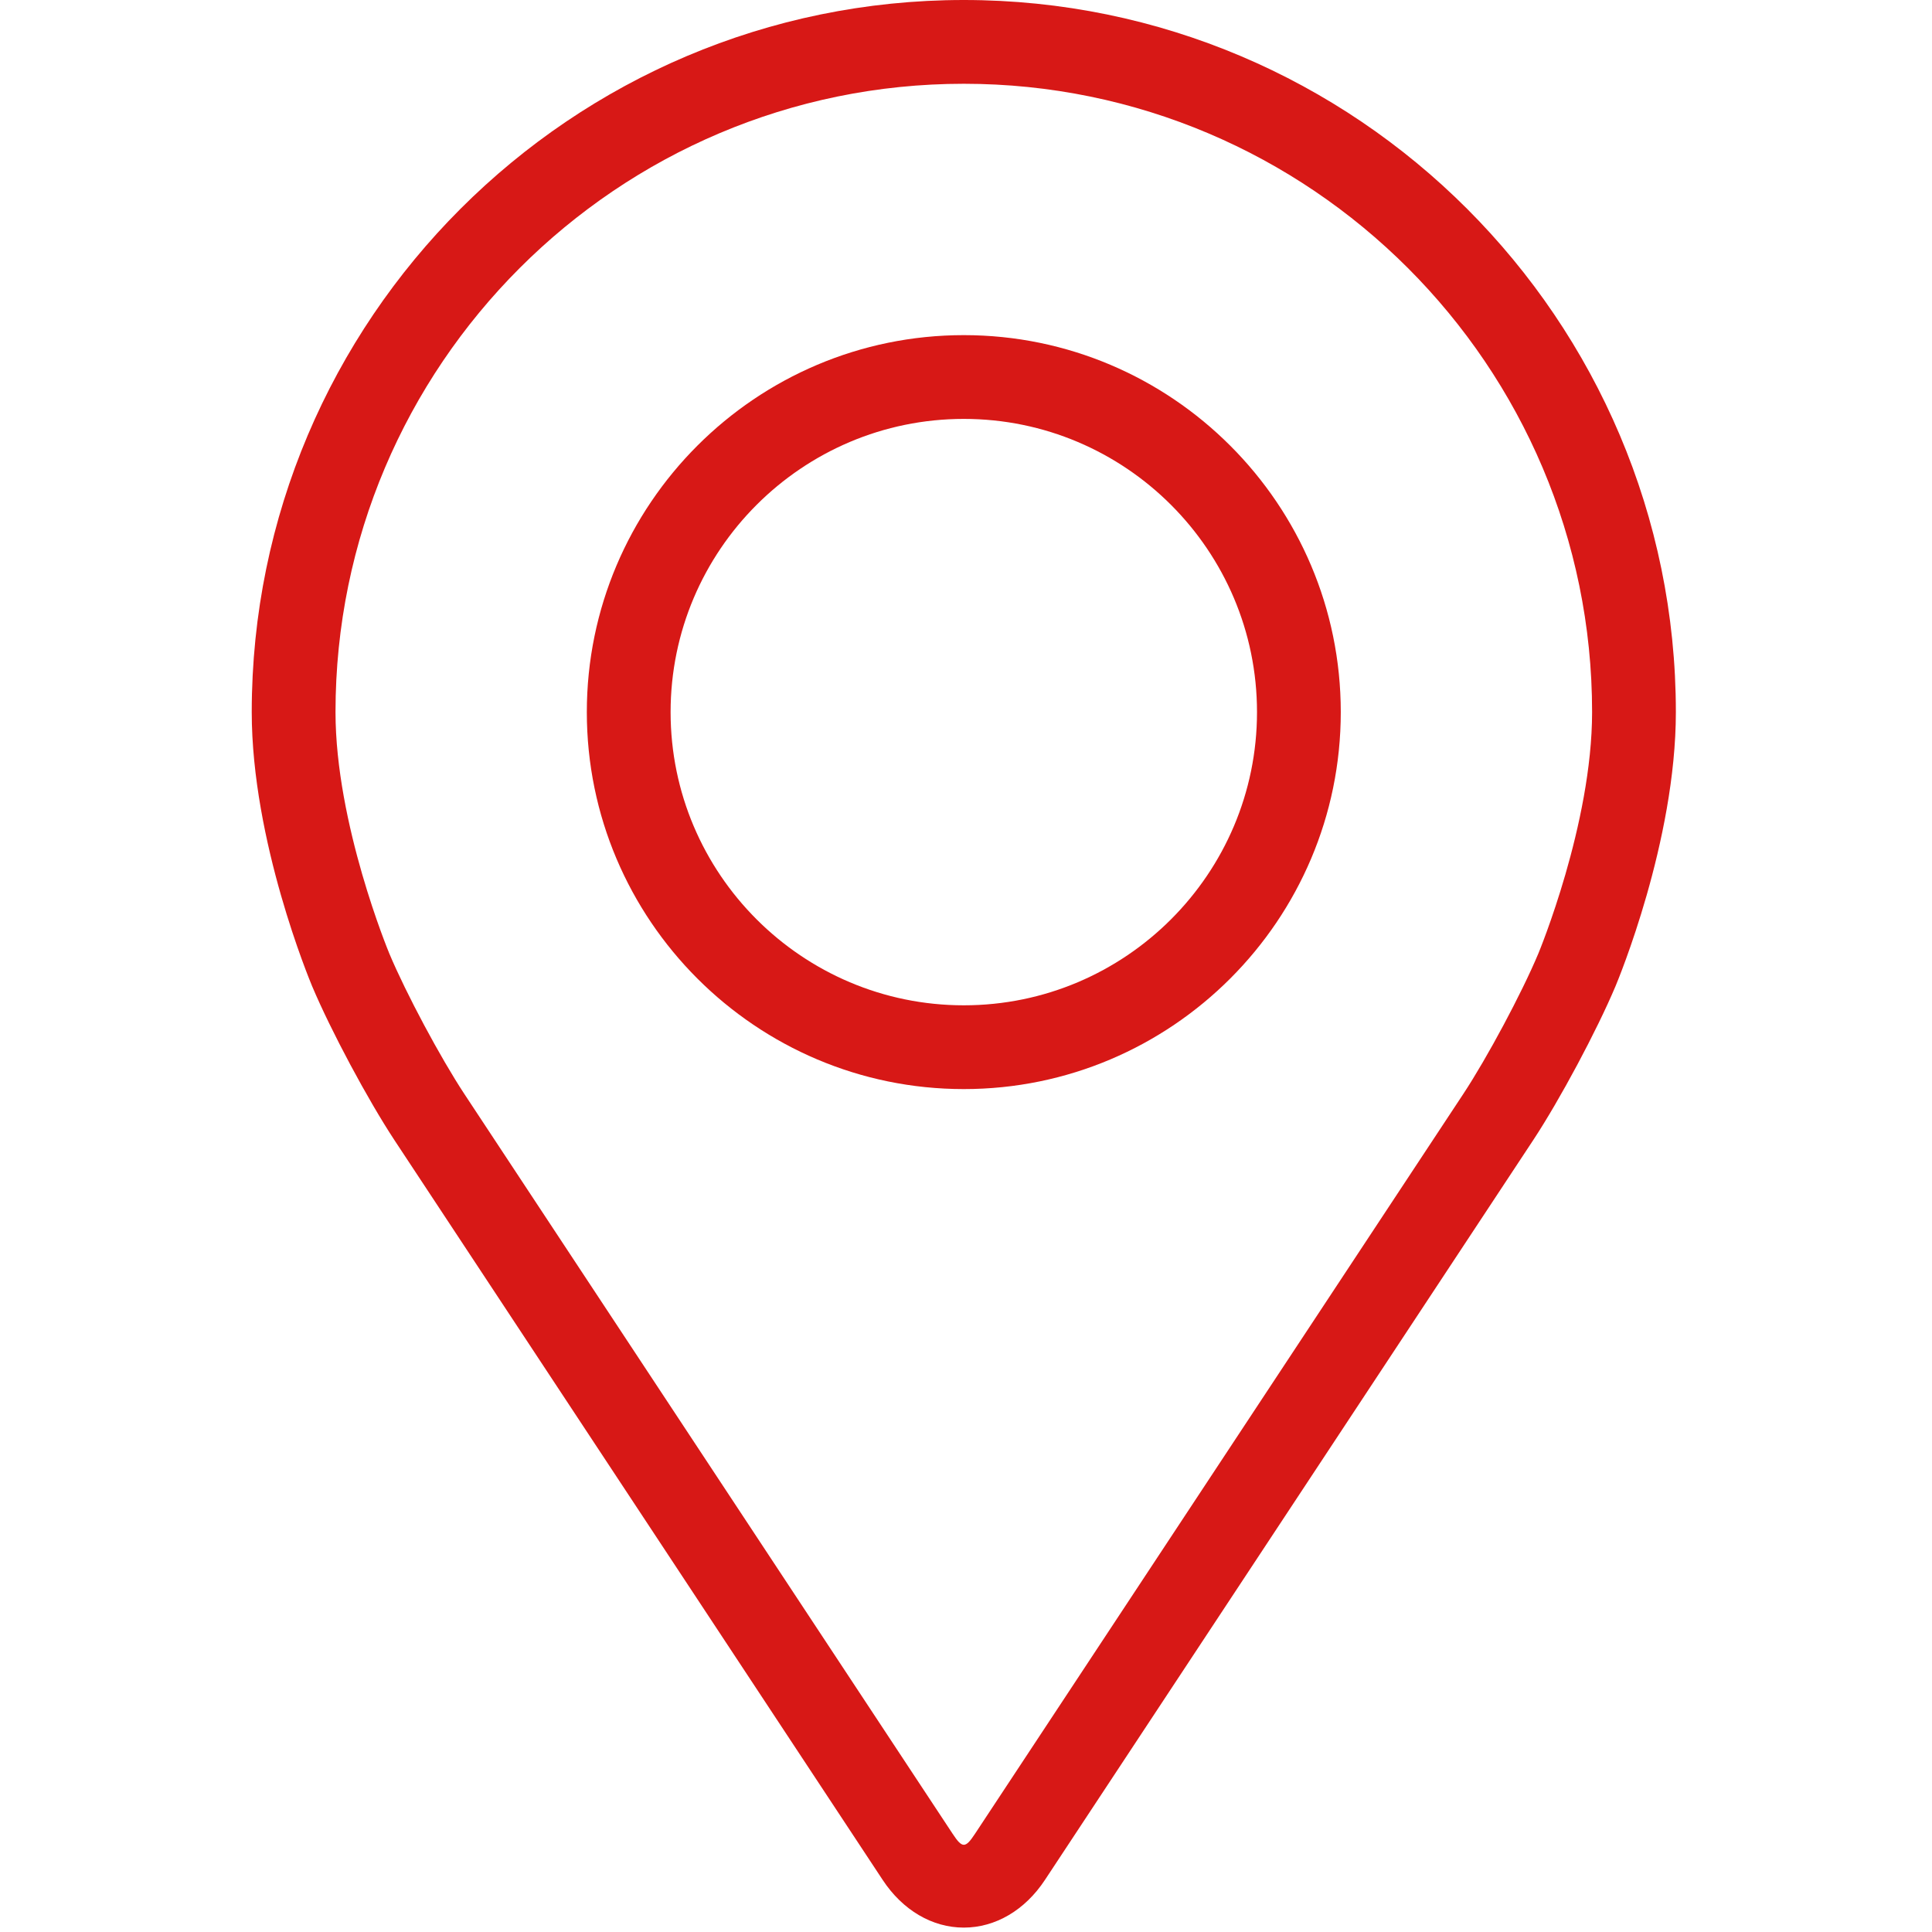 <?xml version="1.0" encoding="UTF-8"?> <svg xmlns="http://www.w3.org/2000/svg" width="369" height="369" viewBox="0 0 369 369" fill="none"> <path d="M184.08 0C109.088 0 48.08 61.008 48.08 136C48.08 160.688 59.152 187.24 59.616 188.36C63.192 196.848 70.248 210.032 75.336 217.76L168.584 359.048C172.4 364.84 178.048 368.16 184.08 368.16C190.112 368.16 195.76 364.84 199.576 359.056L292.832 217.76C297.928 210.032 304.976 196.848 308.552 188.36C309.016 187.248 320.08 160.696 320.08 136C320.08 61.008 259.072 0 184.08 0ZM293.8 182.152C290.608 189.76 284.04 202.024 279.472 208.952L186.216 350.248C184.376 353.04 183.792 353.04 181.952 350.248L88.696 208.952C84.128 202.024 77.56 189.752 74.368 182.144C74.232 181.816 64.08 157.376 64.08 136C64.08 69.832 117.912 16 184.08 16C250.248 16 304.08 69.832 304.08 136C304.08 157.408 293.904 181.912 293.8 182.152Z" fill="#D71816"></path> <path d="M184.08 64.008C144.376 64.008 112.08 96.312 112.08 136.008C112.08 175.704 144.376 208.008 184.08 208.008C223.784 208.008 256.08 175.704 256.08 136.008C256.08 96.312 223.784 64.008 184.08 64.008ZM184.08 192.008C153.208 192.008 128.08 166.888 128.08 136.008C128.08 105.128 153.208 80.008 184.08 80.008C214.952 80.008 240.08 105.128 240.08 136.008C240.08 166.888 214.952 192.008 184.08 192.008Z" fill="#D71816"></path> </svg> 